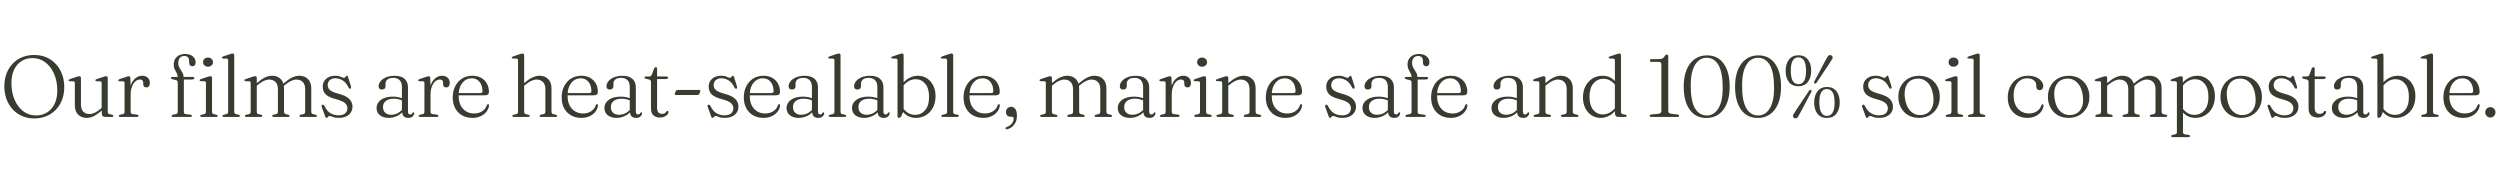 <svg width="2309" height="158" viewBox="0 0 2309 158" fill="none" xmlns="http://www.w3.org/2000/svg">
<path d="M31.56 50.76C37.053 50.76 41.88 52.04 46.04 54.6C50.227 57.16 53.493 60.68 55.84 65.16C58.187 69.613 59.36 74.693 59.36 80.4C59.36 86.08 58.187 91.107 55.84 95.48C53.493 99.853 50.227 103.267 46.04 105.72C41.88 108.173 37.053 109.4 31.56 109.4C27.533 109.4 23.84 108.667 20.48 107.2C17.12 105.733 14.2 103.667 11.72 101C9.267 98.333 7.36 95.2 6 91.6C4.667 87.973 4 84.013 4 79.72C4 74.04 5.16 69.027 7.48 64.68C9.827 60.307 13.067 56.893 17.2 54.44C21.36 51.987 26.147 50.76 31.56 50.76ZM52.92 83.6C52.92 77.787 51.92 72.627 49.92 68.12C47.947 63.613 45.227 60.08 41.76 57.52C38.32 54.933 34.4 53.64 30 53.64C26.16 53.64 22.773 54.573 19.84 56.44C16.933 58.28 14.653 60.92 13 64.36C11.373 67.773 10.56 71.84 10.56 76.56C10.56 82.4 11.533 87.587 13.48 92.12C15.453 96.653 18.147 100.213 21.56 102.8C25 105.36 28.92 106.64 33.32 106.64C37.16 106.64 40.56 105.707 43.52 103.84C46.48 101.973 48.787 99.32 50.44 95.88C52.093 92.44 52.92 88.347 52.92 83.6ZM69.118 97.36V76.68C69.118 75.693 68.691 75.173 67.838 75.12L64.517 75.04C63.718 74.987 63.318 74.707 63.318 74.2C63.318 73.72 63.758 73.333 64.638 73.04L70.438 71.08C71.691 70.627 72.611 70.4 73.198 70.4C74.237 70.4 74.757 70.947 74.757 72.04V96.4C74.757 99.387 75.491 101.627 76.957 103.12C78.424 104.613 80.358 105.36 82.757 105.36C84.224 105.36 85.811 104.96 87.517 104.16C89.251 103.333 91.157 102.04 93.237 100.28L93.877 99.76V76.68C93.877 75.693 93.438 75.173 92.558 75.12L89.278 75.04C88.478 74.987 88.078 74.707 88.078 74.2C88.078 73.72 88.504 73.333 89.358 73.04L95.198 71.08C96.451 70.627 97.371 70.4 97.957 70.4C98.998 70.4 99.517 70.947 99.517 72.04V103.36C99.517 104.533 100.104 105.24 101.278 105.48L103.397 105.88C104.277 106.093 104.717 106.467 104.717 107C104.717 107.667 104.224 108 103.238 108H97.198C95.064 108 93.998 106.813 93.998 104.44V102.12C91.118 104.573 88.584 106.32 86.397 107.36C84.237 108.373 82.118 108.88 80.037 108.88C76.757 108.88 74.118 107.853 72.118 105.8C70.118 103.747 69.118 100.933 69.118 97.36ZM120.429 72L120.589 79.08C121.629 76.147 123.109 73.893 125.029 72.32C126.949 70.747 128.989 69.96 131.149 69.96C133.442 69.96 135.229 70.573 136.509 71.8C137.789 73 138.429 74.6 138.429 76.6C138.429 77.907 138.135 78.92 137.549 79.64C136.962 80.36 136.215 80.72 135.309 80.72C133.282 80.72 132.269 79.667 132.269 77.56V76.32C132.269 74.4 131.255 73.44 129.229 73.44C127.842 73.44 126.495 73.973 125.189 75.04C123.882 76.107 122.802 77.693 121.949 79.8C121.095 81.88 120.669 84.48 120.669 87.6V103.36C120.669 104.533 121.335 105.213 122.669 105.4L126.469 105.84C127.429 105.973 127.909 106.36 127.909 107C127.909 107.667 127.415 108 126.429 108H111.149C110.215 108 109.749 107.667 109.749 107C109.749 106.493 110.175 106.133 111.029 105.92L113.229 105.48C114.429 105.24 115.029 104.533 115.029 103.36V76.68C115.029 75.693 114.602 75.173 113.749 75.12L110.429 75.04C109.629 74.987 109.229 74.707 109.229 74.2C109.229 73.72 109.669 73.333 110.549 73.04L116.269 71.08C117.069 70.813 117.669 70.64 118.069 70.56C118.495 70.453 118.842 70.4 119.109 70.4C119.935 70.4 120.375 70.933 120.429 72ZM169.801 103.32C169.801 104.627 170.455 105.333 171.761 105.44L175.761 105.88C176.721 105.987 177.201 106.36 177.201 107C177.201 107.667 176.721 108 175.761 108H159.881C158.975 108 158.521 107.68 158.521 107.04C158.521 106.48 158.975 106.093 159.881 105.88L162.161 105.48C163.495 105.187 164.161 104.493 164.161 103.4V76.12C164.161 75.56 164.028 75.107 163.761 74.76C163.495 74.387 163.001 74.107 162.281 73.92L159.841 73.32C159.041 73.107 158.508 72.893 158.241 72.68C158.001 72.467 157.881 72.227 157.881 71.96C157.881 71.373 158.308 71.08 159.161 71.08H164.161C164.161 69.773 163.841 68.573 163.201 67.48C162.588 66.387 161.975 65.227 161.361 64C160.748 62.773 160.441 61.28 160.441 59.52C160.441 56.667 161.388 54.347 163.281 52.56C165.175 50.747 167.721 49.84 170.921 49.84C174.015 49.84 176.415 50.6 178.121 52.12C179.828 53.64 180.681 55.44 180.681 57.52C180.681 58.72 180.401 59.64 179.841 60.28C179.308 60.893 178.588 61.2 177.681 61.2C176.775 61.2 176.041 60.893 175.481 60.28C174.948 59.64 174.681 58.787 174.681 57.72V56.28C174.681 53.24 173.188 51.72 170.201 51.72C168.415 51.747 167.041 52.32 166.081 53.44C165.121 54.56 164.641 56.147 164.641 58.2C164.641 59.56 164.881 60.773 165.361 61.84C165.868 62.88 166.441 63.867 167.081 64.8C167.721 65.707 168.281 66.64 168.761 67.6C169.268 68.533 169.521 69.587 169.521 70.76V71.08H178.121C179.028 71.08 179.481 71.4 179.481 72.04C179.481 72.973 178.615 73.44 176.881 73.44H169.801V103.32ZM192.121 61.6C190.788 61.6 189.695 61.2 188.841 60.4C187.988 59.6 187.561 58.587 187.561 57.36C187.561 56.16 187.988 55.16 188.841 54.36C189.695 53.56 190.788 53.16 192.121 53.16C193.455 53.16 194.548 53.573 195.401 54.4C196.281 55.2 196.721 56.187 196.721 57.36C196.721 58.587 196.281 59.6 195.401 60.4C194.548 61.2 193.455 61.6 192.121 61.6ZM195.841 72V103.36C195.841 104.533 196.428 105.24 197.601 105.48L199.721 105.88C200.601 106.093 201.041 106.467 201.041 107C201.041 107.667 200.548 108 199.561 108H186.321C185.388 108 184.921 107.667 184.921 107C184.921 106.493 185.348 106.133 186.201 105.92L188.401 105.48C189.601 105.213 190.201 104.507 190.201 103.36V76.64C190.201 75.653 189.775 75.133 188.921 75.08L185.601 75C184.801 74.947 184.401 74.667 184.401 74.16C184.401 73.68 184.841 73.293 185.721 73L191.521 71.04C192.775 70.613 193.695 70.4 194.281 70.4C195.321 70.4 195.841 70.933 195.841 72ZM216.359 51.08V103.36C216.359 104.533 216.946 105.24 218.119 105.48L220.239 105.88C221.119 106.093 221.559 106.467 221.559 107C221.559 107.667 221.066 108 220.079 108H206.839C205.906 108 205.439 107.667 205.439 107C205.439 106.493 205.866 106.133 206.719 105.92L208.919 105.48C210.119 105.213 210.719 104.507 210.719 103.36V55.72C210.719 54.733 210.293 54.213 209.439 54.16L206.119 54.08C205.319 54.027 204.919 53.747 204.919 53.24C204.919 52.76 205.359 52.373 206.239 52.08L212.039 50.12C213.293 49.667 214.213 49.44 214.799 49.44C215.839 49.44 216.359 49.987 216.359 51.08ZM237.163 72V76.76C240.069 74.28 242.616 72.533 244.803 71.52C247.016 70.48 249.176 69.96 251.283 69.96C253.896 69.96 256.109 70.6 257.923 71.88C259.763 73.16 261.029 74.96 261.723 77.28L261.883 77.16C264.923 74.52 267.563 72.667 269.803 71.6C272.069 70.507 274.283 69.96 276.443 69.96C279.776 69.96 282.443 70.987 284.443 73.04C286.469 75.093 287.483 77.907 287.483 81.48V103.16C287.483 104.467 288.149 105.253 289.483 105.52L291.403 105.92C292.256 106.133 292.683 106.493 292.683 107C292.683 107.667 292.216 108 291.283 108H278.043C277.056 108 276.563 107.653 276.563 106.96C276.563 106.453 276.976 106.093 277.803 105.88L280.003 105.48C281.229 105.24 281.843 104.467 281.843 103.16V82.4C281.843 79.44 281.096 77.213 279.603 75.72C278.136 74.227 276.176 73.48 273.723 73.48C272.229 73.48 270.616 73.88 268.883 74.68C267.149 75.48 265.229 76.76 263.123 78.52L262.163 79.32C262.269 80.013 262.323 80.733 262.323 81.48V103.16C262.323 104.44 262.976 105.227 264.283 105.52L266.203 105.92C267.003 106.133 267.403 106.48 267.403 106.96C267.403 107.653 266.936 108 266.003 108H252.883C251.896 108 251.403 107.653 251.403 106.96C251.403 106.453 251.816 106.093 252.643 105.88L254.843 105.48C256.069 105.24 256.683 104.467 256.683 103.16V82.4C256.683 79.44 255.936 77.213 254.443 75.72C252.976 74.227 251.016 73.48 248.563 73.48C247.069 73.48 245.443 73.88 243.683 74.68C241.949 75.48 240.043 76.76 237.963 78.52L237.163 79.2V103.36C237.163 104.533 237.749 105.24 238.923 105.48L241.003 105.88C241.856 106.093 242.283 106.453 242.283 106.96C242.283 107.653 241.789 108 240.803 108H227.643C226.709 108 226.243 107.667 226.243 107C226.243 106.493 226.669 106.133 227.523 105.92L229.723 105.48C230.923 105.213 231.523 104.507 231.523 103.36V76.64C231.523 75.653 231.096 75.133 230.243 75.08L226.923 75C226.123 74.947 225.723 74.667 225.723 74.16C225.723 73.68 226.163 73.293 227.043 73L232.843 71.04C234.096 70.613 235.016 70.4 235.603 70.4C236.643 70.4 237.163 70.933 237.163 72ZM309.72 72.28C307.587 72.28 305.867 72.867 304.56 74.04C303.28 75.213 302.64 76.733 302.64 78.6C302.64 80.387 303.307 81.893 304.64 83.12C306 84.347 308.587 85.48 312.4 86.52C317.333 87.773 320.76 89.427 322.68 91.48C324.6 93.507 325.56 95.827 325.56 98.44C325.56 101.507 324.44 104.013 322.2 105.96C319.96 107.907 316.8 108.88 312.72 108.88C310.427 108.88 308.667 108.587 307.44 108C306.213 107.44 305.187 107.16 304.36 107.16C303.853 107.16 303.467 107.307 303.2 107.6C302.96 107.893 302.733 108.173 302.52 108.44C302.307 108.733 301.987 108.88 301.56 108.88C301.08 108.88 300.693 108.493 300.4 107.72L297.2 98.92C296.8 97.773 296.973 97.053 297.72 96.76C298.413 96.493 299 96.773 299.48 97.6C301.213 101.093 303.2 103.453 305.44 104.68C307.68 105.907 310.04 106.52 312.52 106.52C315.293 106.52 317.373 105.933 318.76 104.76C320.147 103.56 320.84 101.96 320.84 99.96C320.84 98.227 320.133 96.68 318.72 95.32C317.307 93.96 314.547 92.733 310.44 91.64C305.827 90.467 302.6 88.96 300.76 87.12C298.947 85.253 298.04 82.867 298.04 79.96C298.04 77.08 299.08 74.693 301.16 72.8C303.24 70.907 306.093 69.96 309.72 69.96C311.24 69.96 312.493 70.12 313.48 70.44C314.493 70.76 315.32 71.08 315.96 71.4C316.6 71.72 317.16 71.88 317.64 71.88C318.2 71.88 318.6 71.72 318.84 71.4C319.107 71.08 319.347 70.76 319.56 70.44C319.773 70.12 320.067 69.96 320.44 69.96C320.92 69.96 321.24 70.307 321.4 71L324.04 79.32C324.227 79.96 324.307 80.52 324.28 81C324.28 81.453 324.053 81.76 323.6 81.92C322.933 82.133 322.32 81.68 321.76 80.56C320.347 77.627 318.573 75.52 316.44 74.24C314.307 72.933 312.067 72.28 309.72 72.28ZM347.769 99.72C347.769 96.733 349.103 94.24 351.769 92.24C354.463 90.24 358.169 89.24 362.889 89.24C364.463 89.24 365.943 89.373 367.329 89.64C368.743 89.907 370.036 90.253 371.209 90.68V80.32C371.209 77.573 370.516 75.493 369.129 74.08C367.769 72.64 365.836 71.92 363.329 71.92C360.849 71.92 359.023 72.427 357.849 73.44C356.676 74.453 356.089 75.64 356.089 77V79.72C356.089 80.68 355.769 81.427 355.129 81.96C354.516 82.467 353.689 82.72 352.649 82.72C351.716 82.72 350.983 82.453 350.449 81.92C349.943 81.36 349.689 80.613 349.689 79.68C349.689 78.08 350.276 76.547 351.449 75.08C352.649 73.587 354.343 72.373 356.529 71.44C358.743 70.48 361.369 70 364.409 70C368.596 70 371.703 70.96 373.729 72.88C375.783 74.773 376.809 77.32 376.809 80.52V103C376.809 104.813 377.463 105.72 378.769 105.72C379.516 105.72 380.023 105.56 380.289 105.24C380.583 104.92 380.836 104.6 381.049 104.28C381.343 103.88 381.636 103.68 381.929 103.68C382.356 103.68 382.569 103.987 382.569 104.6C382.569 105.56 382.103 106.52 381.169 107.48C380.263 108.413 378.929 108.88 377.169 108.88C373.569 108.88 371.676 107.173 371.489 103.76C369.836 105.413 367.916 106.68 365.729 107.56C363.543 108.44 361.276 108.88 358.929 108.88C355.649 108.88 352.969 108.067 350.889 106.44C348.809 104.813 347.769 102.573 347.769 99.72ZM353.729 98.88C353.729 101.173 354.423 102.933 355.809 104.16C357.196 105.387 358.943 106 361.049 106C364.943 106 368.329 104.547 371.209 101.64V92.64C370.063 92.213 368.863 91.867 367.609 91.6C366.383 91.307 365.049 91.16 363.609 91.16C360.516 91.16 358.089 91.853 356.329 93.24C354.596 94.627 353.729 96.507 353.729 98.88ZM397.401 72L397.561 79.08C398.601 76.147 400.081 73.893 402.001 72.32C403.921 70.747 405.961 69.96 408.121 69.96C410.414 69.96 412.201 70.573 413.481 71.8C414.761 73 415.401 74.6 415.401 76.6C415.401 77.907 415.107 78.92 414.521 79.64C413.934 80.36 413.187 80.72 412.281 80.72C410.254 80.72 409.241 79.667 409.241 77.56V76.32C409.241 74.4 408.227 73.44 406.201 73.44C404.814 73.44 403.467 73.973 402.161 75.04C400.854 76.107 399.774 77.693 398.921 79.8C398.067 81.88 397.641 84.48 397.641 87.6V103.36C397.641 104.533 398.307 105.213 399.641 105.4L403.441 105.84C404.401 105.973 404.881 106.36 404.881 107C404.881 107.667 404.387 108 403.401 108H388.121C387.187 108 386.721 107.667 386.721 107C386.721 106.493 387.147 106.133 388.001 105.92L390.201 105.48C391.401 105.24 392.001 104.533 392.001 103.36V76.68C392.001 75.693 391.574 75.173 390.721 75.12L387.401 75.04C386.601 74.987 386.201 74.707 386.201 74.2C386.201 73.72 386.641 73.333 387.521 73.04L393.241 71.08C394.041 70.813 394.641 70.64 395.041 70.56C395.467 70.453 395.814 70.4 396.081 70.4C396.907 70.4 397.347 70.933 397.401 72ZM451.581 84.88C451.581 86.987 450.315 88.04 447.781 88.04H423.581C423.608 93.453 424.955 97.6 427.621 100.48C430.288 103.36 433.728 104.8 437.941 104.8C440.875 104.8 443.395 104.08 445.501 102.64C447.635 101.2 449.008 99.387 449.621 97.2C449.968 96.533 450.355 96.2 450.781 96.2C451.395 96.2 451.688 96.613 451.661 97.44C451.448 99.547 450.648 101.467 449.261 103.2C447.901 104.933 446.101 106.32 443.861 107.36C441.648 108.373 439.155 108.88 436.381 108.88C432.701 108.88 429.488 108.093 426.741 106.52C424.021 104.947 421.901 102.747 420.381 99.92C418.888 97.093 418.141 93.76 418.141 89.92C418.141 86.16 418.888 82.773 420.381 79.76C421.875 76.747 423.981 74.36 426.701 72.6C429.448 70.84 432.675 69.96 436.381 69.96C439.395 69.96 442.035 70.587 444.301 71.84C446.595 73.093 448.381 74.84 449.661 77.08C450.941 79.32 451.581 81.92 451.581 84.88ZM435.701 72.32C432.368 72.32 429.608 73.573 427.421 76.08C425.235 78.56 423.981 81.853 423.661 85.96H443.661C444.968 85.96 445.621 85.4 445.621 84.28C445.621 80.68 444.715 77.787 442.901 75.6C441.115 73.413 438.715 72.32 435.701 72.32ZM484.112 51.08V76.76C487.019 74.28 489.579 72.533 491.792 71.52C494.006 70.48 496.166 69.96 498.272 69.96C501.606 69.96 504.286 70.987 506.312 73.04C508.339 75.093 509.352 77.907 509.352 81.48V103.16C509.352 104.467 510.006 105.253 511.312 105.52L513.272 105.92C514.126 106.133 514.552 106.493 514.552 107C514.552 107.667 514.072 108 513.112 108H499.912C498.926 108 498.432 107.653 498.432 106.96C498.432 106.453 498.846 106.093 499.672 105.88L501.872 105.48C503.099 105.24 503.712 104.467 503.712 103.16V82.4C503.712 79.44 502.966 77.213 501.472 75.72C499.979 74.227 498.006 73.48 495.552 73.48C494.059 73.48 492.432 73.88 490.672 74.68C488.912 75.48 486.992 76.76 484.912 78.52L484.112 79.2V103.36C484.112 104.533 484.699 105.24 485.872 105.48L487.952 105.88C488.806 106.093 489.232 106.453 489.232 106.96C489.232 107.653 488.739 108 487.752 108H474.592C473.659 108 473.192 107.667 473.192 107C473.192 106.493 473.619 106.133 474.472 105.92L476.672 105.48C477.872 105.213 478.472 104.507 478.472 103.36V55.72C478.472 54.733 478.046 54.213 477.192 54.16L473.872 54.08C473.072 54.027 472.672 53.747 472.672 53.24C472.672 52.76 473.112 52.373 473.992 52.08L479.792 50.12C481.046 49.667 481.966 49.44 482.552 49.44C483.592 49.44 484.112 49.987 484.112 51.08ZM552.194 84.88C552.194 86.987 550.927 88.04 548.394 88.04H524.194C524.22 93.453 525.567 97.6 528.234 100.48C530.9 103.36 534.34 104.8 538.554 104.8C541.487 104.8 544.007 104.08 546.114 102.64C548.247 101.2 549.62 99.387 550.234 97.2C550.58 96.533 550.967 96.2 551.394 96.2C552.007 96.2 552.3 96.613 552.274 97.44C552.06 99.547 551.26 101.467 549.874 103.2C548.514 104.933 546.714 106.32 544.474 107.36C542.26 108.373 539.767 108.88 536.994 108.88C533.314 108.88 530.1 108.093 527.354 106.52C524.634 104.947 522.514 102.747 520.994 99.92C519.5 97.093 518.754 93.76 518.754 89.92C518.754 86.16 519.5 82.773 520.994 79.76C522.487 76.747 524.594 74.36 527.314 72.6C530.06 70.84 533.287 69.96 536.994 69.96C540.007 69.96 542.647 70.587 544.914 71.84C547.207 73.093 548.994 74.84 550.274 77.08C551.554 79.32 552.194 81.92 552.194 84.88ZM536.314 72.32C532.98 72.32 530.22 73.573 528.034 76.08C525.847 78.56 524.594 81.853 524.274 85.96H544.274C545.58 85.96 546.234 85.4 546.234 84.28C546.234 80.68 545.327 77.787 543.514 75.6C541.727 73.413 539.327 72.32 536.314 72.32ZM558.213 99.72C558.213 96.733 559.546 94.24 562.213 92.24C564.906 90.24 568.613 89.24 573.333 89.24C574.906 89.24 576.386 89.373 577.773 89.64C579.186 89.907 580.48 90.253 581.653 90.68V80.32C581.653 77.573 580.96 75.493 579.573 74.08C578.213 72.64 576.28 71.92 573.773 71.92C571.293 71.92 569.466 72.427 568.293 73.44C567.12 74.453 566.533 75.64 566.533 77V79.72C566.533 80.68 566.213 81.427 565.573 81.96C564.96 82.467 564.133 82.72 563.093 82.72C562.16 82.72 561.426 82.453 560.893 81.92C560.386 81.36 560.133 80.613 560.133 79.68C560.133 78.08 560.72 76.547 561.893 75.08C563.093 73.587 564.786 72.373 566.973 71.44C569.186 70.48 571.813 70 574.853 70C579.04 70 582.146 70.96 584.173 72.88C586.226 74.773 587.253 77.32 587.253 80.52V103C587.253 104.813 587.906 105.72 589.213 105.72C589.96 105.72 590.466 105.56 590.733 105.24C591.026 104.92 591.28 104.6 591.493 104.28C591.786 103.88 592.08 103.68 592.373 103.68C592.8 103.68 593.013 103.987 593.013 104.6C593.013 105.56 592.546 106.52 591.613 107.48C590.706 108.413 589.373 108.88 587.613 108.88C584.013 108.88 582.12 107.173 581.933 103.76C580.28 105.413 578.36 106.68 576.173 107.56C573.986 108.44 571.72 108.88 569.373 108.88C566.093 108.88 563.413 108.067 561.333 106.44C559.253 104.813 558.213 102.573 558.213 99.72ZM564.173 98.88C564.173 101.173 564.866 102.933 566.253 104.16C567.64 105.387 569.386 106 571.493 106C575.386 106 578.773 104.547 581.653 101.64V92.64C580.506 92.213 579.306 91.867 578.053 91.6C576.826 91.307 575.493 91.16 574.053 91.16C570.96 91.16 568.533 91.853 566.773 93.24C565.04 94.627 564.173 96.507 564.173 98.88ZM599.404 73.4L597.004 72.84C596.284 72.653 595.804 72.467 595.564 72.28C595.351 72.093 595.244 71.867 595.244 71.6C595.244 70.96 595.658 70.64 596.484 70.64H599.124C600.644 70.64 601.591 70.133 601.964 69.12L604.004 63.6C604.458 62.587 605.031 62.08 605.724 62.08C606.498 62.08 606.884 62.493 606.884 63.32V70.64H615.684C616.618 70.64 617.084 70.96 617.084 71.6C617.084 72.56 616.204 73.04 614.444 73.04H606.884V99.6C606.884 101.413 607.271 102.8 608.044 103.76C608.844 104.693 609.938 105.16 611.324 105.16C612.631 105.16 613.564 104.933 614.124 104.48C614.711 104.027 615.151 103.573 615.444 103.12C615.738 102.667 616.111 102.44 616.564 102.44C617.124 102.44 617.404 102.787 617.404 103.48C617.404 104.627 616.671 105.76 615.204 106.88C613.738 108 611.858 108.56 609.564 108.56C607.084 108.56 605.071 107.88 603.524 106.52C602.004 105.16 601.244 103.12 601.244 100.4V75.64C601.244 74.467 600.631 73.72 599.404 73.4ZM645.55 83.08C646.723 83.08 647.11 83.587 646.71 84.6L645.91 86.56C645.617 87.36 645.003 87.76 644.07 87.76H624.51C623.31 87.76 622.91 87.253 623.31 86.24L624.11 84.28C624.43 83.48 625.057 83.08 625.99 83.08H645.55ZM666.211 72.28C664.077 72.28 662.357 72.867 661.051 74.04C659.771 75.213 659.131 76.733 659.131 78.6C659.131 80.387 659.797 81.893 661.131 83.12C662.491 84.347 665.077 85.48 668.891 86.52C673.824 87.773 677.251 89.427 679.171 91.48C681.091 93.507 682.051 95.827 682.051 98.44C682.051 101.507 680.931 104.013 678.691 105.96C676.451 107.907 673.291 108.88 669.211 108.88C666.917 108.88 665.157 108.587 663.931 108C662.704 107.44 661.677 107.16 660.851 107.16C660.344 107.16 659.957 107.307 659.691 107.6C659.451 107.893 659.224 108.173 659.011 108.44C658.797 108.733 658.477 108.88 658.051 108.88C657.571 108.88 657.184 108.493 656.891 107.72L653.691 98.92C653.291 97.773 653.464 97.053 654.211 96.76C654.904 96.493 655.491 96.773 655.971 97.6C657.704 101.093 659.691 103.453 661.931 104.68C664.171 105.907 666.531 106.52 669.011 106.52C671.784 106.52 673.864 105.933 675.251 104.76C676.637 103.56 677.331 101.96 677.331 99.96C677.331 98.227 676.624 96.68 675.211 95.32C673.797 93.96 671.037 92.733 666.931 91.64C662.317 90.467 659.091 88.96 657.251 87.12C655.437 85.253 654.531 82.867 654.531 79.96C654.531 77.08 655.571 74.693 657.651 72.8C659.731 70.907 662.584 69.96 666.211 69.96C667.731 69.96 668.984 70.12 669.971 70.44C670.984 70.76 671.811 71.08 672.451 71.4C673.091 71.72 673.651 71.88 674.131 71.88C674.691 71.88 675.091 71.72 675.331 71.4C675.597 71.08 675.837 70.76 676.051 70.44C676.264 70.12 676.557 69.96 676.931 69.96C677.411 69.96 677.731 70.307 677.891 71L680.531 79.32C680.717 79.96 680.797 80.52 680.771 81C680.771 81.453 680.544 81.76 680.091 81.92C679.424 82.133 678.811 81.68 678.251 80.56C676.837 77.627 675.064 75.52 672.931 74.24C670.797 72.933 668.557 72.28 666.211 72.28ZM720.428 84.88C720.428 86.987 719.161 88.04 716.628 88.04H692.428C692.455 93.453 693.801 97.6 696.468 100.48C699.135 103.36 702.575 104.8 706.788 104.8C709.721 104.8 712.241 104.08 714.348 102.64C716.481 101.2 717.855 99.387 718.468 97.2C718.815 96.533 719.201 96.2 719.628 96.2C720.241 96.2 720.535 96.613 720.508 97.44C720.295 99.547 719.495 101.467 718.108 103.2C716.748 104.933 714.948 106.32 712.708 107.36C710.495 108.373 708.001 108.88 705.228 108.88C701.548 108.88 698.335 108.093 695.588 106.52C692.868 104.947 690.748 102.747 689.228 99.92C687.735 97.093 686.988 93.76 686.988 89.92C686.988 86.16 687.735 82.773 689.228 79.76C690.721 76.747 692.828 74.36 695.548 72.6C698.295 70.84 701.521 69.96 705.228 69.96C708.241 69.96 710.881 70.587 713.148 71.84C715.441 73.093 717.228 74.84 718.508 77.08C719.788 79.32 720.428 81.92 720.428 84.88ZM704.548 72.32C701.215 72.32 698.455 73.573 696.268 76.08C694.081 78.56 692.828 81.853 692.508 85.96H712.508C713.815 85.96 714.468 85.4 714.468 84.28C714.468 80.68 713.561 77.787 711.748 75.6C709.961 73.413 707.561 72.32 704.548 72.32ZM726.448 99.72C726.448 96.733 727.781 94.24 730.448 92.24C733.141 90.24 736.848 89.24 741.568 89.24C743.141 89.24 744.621 89.373 746.008 89.64C747.421 89.907 748.714 90.253 749.888 90.68V80.32C749.888 77.573 749.194 75.493 747.808 74.08C746.448 72.64 744.514 71.92 742.008 71.92C739.528 71.92 737.701 72.427 736.528 73.44C735.354 74.453 734.768 75.64 734.768 77V79.72C734.768 80.68 734.448 81.427 733.808 81.96C733.194 82.467 732.368 82.72 731.328 82.72C730.394 82.72 729.661 82.453 729.128 81.92C728.621 81.36 728.368 80.613 728.368 79.68C728.368 78.08 728.954 76.547 730.128 75.08C731.328 73.587 733.021 72.373 735.208 71.44C737.421 70.48 740.048 70 743.088 70C747.274 70 750.381 70.96 752.408 72.88C754.461 74.773 755.488 77.32 755.488 80.52V103C755.488 104.813 756.141 105.72 757.448 105.72C758.194 105.72 758.701 105.56 758.968 105.24C759.261 104.92 759.514 104.6 759.728 104.28C760.021 103.88 760.314 103.68 760.608 103.68C761.034 103.68 761.248 103.987 761.248 104.6C761.248 105.56 760.781 106.52 759.848 107.48C758.941 108.413 757.608 108.88 755.848 108.88C752.248 108.88 750.354 107.173 750.168 103.76C748.514 105.413 746.594 106.68 744.408 107.56C742.221 108.44 739.954 108.88 737.608 108.88C734.328 108.88 731.648 108.067 729.568 106.44C727.488 104.813 726.448 102.573 726.448 99.72ZM732.408 98.88C732.408 101.173 733.101 102.933 734.488 104.16C735.874 105.387 737.621 106 739.728 106C743.621 106 747.008 104.547 749.888 101.64V92.64C748.741 92.213 747.541 91.867 746.288 91.6C745.061 91.307 743.728 91.16 742.288 91.16C739.194 91.16 736.768 91.853 735.008 93.24C733.274 94.627 732.408 96.507 732.408 98.88ZM776.319 51.08V103.36C776.319 104.533 776.905 105.24 778.079 105.48L780.199 105.88C781.079 106.093 781.519 106.467 781.519 107C781.519 107.667 781.025 108 780.039 108H766.799C765.865 108 765.399 107.667 765.399 107C765.399 106.493 765.825 106.133 766.679 105.92L768.879 105.48C770.079 105.213 770.679 104.507 770.679 103.36V55.72C770.679 54.733 770.252 54.213 769.399 54.16L766.079 54.08C765.279 54.027 764.879 53.747 764.879 53.24C764.879 52.76 765.319 52.373 766.199 52.08L771.999 50.12C773.252 49.667 774.172 49.44 774.759 49.44C775.799 49.44 776.319 49.987 776.319 51.08ZM786.882 99.72C786.882 96.733 788.215 94.24 790.882 92.24C793.575 90.24 797.282 89.24 802.002 89.24C803.575 89.24 805.055 89.373 806.442 89.64C807.855 89.907 809.149 90.253 810.322 90.68V80.32C810.322 77.573 809.629 75.493 808.242 74.08C806.882 72.64 804.949 71.92 802.442 71.92C799.962 71.92 798.135 72.427 796.962 73.44C795.789 74.453 795.202 75.64 795.202 77V79.72C795.202 80.68 794.882 81.427 794.242 81.96C793.629 82.467 792.802 82.72 791.762 82.72C790.829 82.72 790.095 82.453 789.562 81.92C789.055 81.36 788.802 80.613 788.802 79.68C788.802 78.08 789.389 76.547 790.562 75.08C791.762 73.587 793.455 72.373 795.642 71.44C797.855 70.48 800.482 70 803.522 70C807.709 70 810.815 70.96 812.842 72.88C814.895 74.773 815.922 77.32 815.922 80.52V103C815.922 104.813 816.575 105.72 817.882 105.72C818.629 105.72 819.135 105.56 819.402 105.24C819.695 104.92 819.949 104.6 820.162 104.28C820.455 103.88 820.749 103.68 821.042 103.68C821.469 103.68 821.682 103.987 821.682 104.6C821.682 105.56 821.215 106.52 820.282 107.48C819.375 108.413 818.042 108.88 816.282 108.88C812.682 108.88 810.789 107.173 810.602 103.76C808.949 105.413 807.029 106.68 804.842 107.56C802.655 108.44 800.389 108.88 798.042 108.88C794.762 108.88 792.082 108.067 790.002 106.44C787.922 104.813 786.882 102.573 786.882 99.72ZM792.842 98.88C792.842 101.173 793.535 102.933 794.922 104.16C796.309 105.387 798.055 106 800.162 106C804.055 106 807.442 104.547 810.322 101.64V92.64C809.175 92.213 807.975 91.867 806.722 91.6C805.495 91.307 804.162 91.16 802.722 91.16C799.629 91.16 797.202 91.853 795.442 93.24C793.709 94.627 792.842 96.507 792.842 98.88ZM834.593 51.08V76C836.406 74.08 838.433 72.6 840.673 71.56C842.913 70.493 845.273 69.96 847.753 69.96C850.9 69.96 853.7 70.773 856.153 72.4C858.633 74 860.566 76.213 861.953 79.04C863.366 81.84 864.073 85.067 864.073 88.72C864.073 92.88 863.26 96.467 861.633 99.48C860.006 102.493 857.833 104.813 855.113 106.44C852.393 108.067 849.366 108.88 846.033 108.88C841.206 108.88 837.22 107.067 834.073 103.44L832.153 107.92C831.246 108.533 830.58 108.84 830.153 108.84C829.353 108.84 828.953 108.387 828.953 107.48V55.72C828.953 54.733 828.526 54.213 827.673 54.16L824.353 54.08C823.553 54.027 823.153 53.747 823.153 53.24C823.153 52.76 823.593 52.373 824.473 52.08L830.273 50.12C831.526 49.667 832.446 49.44 833.033 49.44C834.073 49.44 834.593 49.987 834.593 51.08ZM845.713 73.16C841.553 73.16 837.846 75.067 834.593 78.88V100.64C837.5 104.267 841.06 106.08 845.273 106.08C848.873 106.08 851.9 104.68 854.353 101.88C856.833 99.053 858.073 94.907 858.073 89.44C858.073 84.16 856.9 80.133 854.553 77.36C852.206 74.56 849.26 73.16 845.713 73.16ZM880.369 51.08V103.36C880.369 104.533 880.955 105.24 882.129 105.48L884.249 105.88C885.129 106.093 885.569 106.467 885.569 107C885.569 107.667 885.075 108 884.089 108H870.849C869.915 108 869.449 107.667 869.449 107C869.449 106.493 869.875 106.133 870.729 105.92L872.929 105.48C874.129 105.213 874.729 104.507 874.729 103.36V55.72C874.729 54.733 874.302 54.213 873.449 54.16L870.129 54.08C869.329 54.027 868.929 53.747 868.929 53.24C868.929 52.76 869.369 52.373 870.249 52.08L876.049 50.12C877.302 49.667 878.222 49.44 878.809 49.44C879.849 49.44 880.369 49.987 880.369 51.08ZM923.372 84.88C923.372 86.987 922.105 88.04 919.572 88.04H895.372C895.399 93.453 896.745 97.6 899.412 100.48C902.079 103.36 905.519 104.8 909.732 104.8C912.665 104.8 915.185 104.08 917.292 102.64C919.425 101.2 920.799 99.387 921.412 97.2C921.759 96.533 922.145 96.2 922.572 96.2C923.185 96.2 923.479 96.613 923.452 97.44C923.239 99.547 922.439 101.467 921.052 103.2C919.692 104.933 917.892 106.32 915.652 107.36C913.439 108.373 910.945 108.88 908.172 108.88C904.492 108.88 901.279 108.093 898.532 106.52C895.812 104.947 893.692 102.747 892.172 99.92C890.679 97.093 889.932 93.76 889.932 89.92C889.932 86.16 890.679 82.773 892.172 79.76C893.665 76.747 895.772 74.36 898.492 72.6C901.239 70.84 904.465 69.96 908.172 69.96C911.185 69.96 913.825 70.587 916.092 71.84C918.385 73.093 920.172 74.84 921.452 77.08C922.732 79.32 923.372 81.92 923.372 84.88ZM907.492 72.32C904.159 72.32 901.399 73.573 899.212 76.08C897.025 78.56 895.772 81.853 895.452 85.96H915.452C916.759 85.96 917.412 85.4 917.412 84.28C917.412 80.68 916.505 77.787 914.692 75.6C912.905 73.413 910.505 72.32 907.492 72.32ZM933.511 107.84C932.045 107.84 930.938 107.413 930.191 106.56C929.471 105.707 929.111 104.667 929.111 103.44C929.111 102.08 929.565 100.947 930.471 100.04C931.405 99.107 932.538 98.64 933.871 98.64C935.391 98.64 936.658 99.28 937.671 100.56C938.711 101.813 939.231 103.92 939.231 106.88C939.231 109.627 938.711 111.88 937.671 113.64C936.631 115.427 935.405 116.787 933.991 117.72C932.578 118.653 931.325 119.2 930.231 119.36C929.271 119.493 928.751 119.253 928.671 118.64C928.645 118.347 928.738 118.08 928.951 117.84C929.191 117.6 929.658 117.347 930.351 117.08C932.218 116.36 933.658 115.307 934.671 113.92C935.711 112.533 936.231 111.093 936.231 109.6C936.231 109.013 936.085 108.573 935.791 108.28C935.525 107.987 935.018 107.84 934.271 107.84H933.511ZM971.55 72V76.76C974.457 74.28 977.003 72.533 979.19 71.52C981.403 70.48 983.563 69.96 985.67 69.96C988.283 69.96 990.497 70.6 992.31 71.88C994.15 73.16 995.417 74.96 996.11 77.28L996.27 77.16C999.31 74.52 1001.95 72.667 1004.19 71.6C1006.46 70.507 1008.67 69.96 1010.83 69.96C1014.16 69.96 1016.83 70.987 1018.83 73.04C1020.86 75.093 1021.87 77.907 1021.87 81.48V103.16C1021.87 104.467 1022.54 105.253 1023.87 105.52L1025.79 105.92C1026.64 106.133 1027.07 106.493 1027.07 107C1027.07 107.667 1026.6 108 1025.67 108H1012.43C1011.44 108 1010.95 107.653 1010.95 106.96C1010.95 106.453 1011.36 106.093 1012.19 105.88L1014.39 105.48C1015.62 105.24 1016.23 104.467 1016.23 103.16V82.4C1016.23 79.44 1015.48 77.213 1013.99 75.72C1012.52 74.227 1010.56 73.48 1008.11 73.48C1006.62 73.48 1005 73.88 1003.27 74.68C1001.54 75.48 999.617 76.76 997.51 78.52L996.55 79.32C996.657 80.013 996.71 80.733 996.71 81.48V103.16C996.71 104.44 997.363 105.227 998.67 105.52L1000.59 105.92C1001.39 106.133 1001.79 106.48 1001.79 106.96C1001.79 107.653 1001.32 108 1000.39 108H987.27C986.283 108 985.79 107.653 985.79 106.96C985.79 106.453 986.203 106.093 987.03 105.88L989.23 105.48C990.457 105.24 991.07 104.467 991.07 103.16V82.4C991.07 79.44 990.323 77.213 988.83 75.72C987.363 74.227 985.403 73.48 982.95 73.48C981.457 73.48 979.83 73.88 978.07 74.68C976.337 75.48 974.43 76.76 972.35 78.52L971.55 79.2V103.36C971.55 104.533 972.137 105.24 973.31 105.48L975.39 105.88C976.243 106.093 976.67 106.453 976.67 106.96C976.67 107.653 976.177 108 975.19 108H962.03C961.097 108 960.63 107.667 960.63 107C960.63 106.493 961.057 106.133 961.91 105.92L964.11 105.48C965.31 105.213 965.91 104.507 965.91 103.36V76.64C965.91 75.653 965.483 75.133 964.63 75.08L961.31 75C960.51 74.947 960.11 74.667 960.11 74.16C960.11 73.68 960.55 73.293 961.43 73L967.23 71.04C968.483 70.613 969.403 70.4 969.99 70.4C971.03 70.4 971.55 70.933 971.55 72ZM1032.35 99.72C1032.35 96.733 1033.68 94.24 1036.35 92.24C1039.04 90.24 1042.75 89.24 1047.47 89.24C1049.04 89.24 1050.52 89.373 1051.91 89.64C1053.32 89.907 1054.61 90.253 1055.79 90.68V80.32C1055.79 77.573 1055.09 75.493 1053.71 74.08C1052.35 72.64 1050.41 71.92 1047.91 71.92C1045.43 71.92 1043.6 72.427 1042.43 73.44C1041.25 74.453 1040.67 75.64 1040.67 77V79.72C1040.67 80.68 1040.35 81.427 1039.71 81.96C1039.09 82.467 1038.27 82.72 1037.23 82.72C1036.29 82.72 1035.56 82.453 1035.03 81.92C1034.52 81.36 1034.27 80.613 1034.27 79.68C1034.27 78.08 1034.85 76.547 1036.03 75.08C1037.23 73.587 1038.92 72.373 1041.11 71.44C1043.32 70.48 1045.95 70 1048.99 70C1053.17 70 1056.28 70.96 1058.31 72.88C1060.36 74.773 1061.39 77.32 1061.39 80.52V103C1061.39 104.813 1062.04 105.72 1063.35 105.72C1064.09 105.72 1064.6 105.56 1064.87 105.24C1065.16 104.92 1065.41 104.6 1065.63 104.28C1065.92 103.88 1066.21 103.68 1066.51 103.68C1066.93 103.68 1067.15 103.987 1067.15 104.6C1067.15 105.56 1066.68 106.52 1065.75 107.48C1064.84 108.413 1063.51 108.88 1061.75 108.88C1058.15 108.88 1056.25 107.173 1056.07 103.76C1054.41 105.413 1052.49 106.68 1050.31 107.56C1048.12 108.44 1045.85 108.88 1043.51 108.88C1040.23 108.88 1037.55 108.067 1035.47 106.44C1033.39 104.813 1032.35 102.573 1032.35 99.72ZM1038.31 98.88C1038.31 101.173 1039 102.933 1040.39 104.16C1041.77 105.387 1043.52 106 1045.63 106C1049.52 106 1052.91 104.547 1055.79 101.64V92.64C1054.64 92.213 1053.44 91.867 1052.19 91.6C1050.96 91.307 1049.63 91.16 1048.19 91.16C1045.09 91.16 1042.67 91.853 1040.91 93.24C1039.17 94.627 1038.31 96.507 1038.31 98.88ZM1081.98 72L1082.14 79.08C1083.18 76.147 1084.66 73.893 1086.58 72.32C1088.5 70.747 1090.54 69.96 1092.7 69.96C1094.99 69.96 1096.78 70.573 1098.06 71.8C1099.34 73 1099.98 74.6 1099.98 76.6C1099.98 77.907 1099.69 78.92 1099.1 79.64C1098.51 80.36 1097.77 80.72 1096.86 80.72C1094.83 80.72 1093.82 79.667 1093.82 77.56V76.32C1093.82 74.4 1092.81 73.44 1090.78 73.44C1089.39 73.44 1088.05 73.973 1086.74 75.04C1085.43 76.107 1084.35 77.693 1083.5 79.8C1082.65 81.88 1082.22 84.48 1082.22 87.6V103.36C1082.22 104.533 1082.89 105.213 1084.22 105.4L1088.02 105.84C1088.98 105.973 1089.46 106.36 1089.46 107C1089.46 107.667 1088.97 108 1087.98 108H1072.7C1071.77 108 1071.3 107.667 1071.3 107C1071.3 106.493 1071.73 106.133 1072.58 105.92L1074.78 105.48C1075.98 105.24 1076.58 104.533 1076.58 103.36V76.68C1076.58 75.693 1076.15 75.173 1075.3 75.12L1071.98 75.04C1071.18 74.987 1070.78 74.707 1070.78 74.2C1070.78 73.72 1071.22 73.333 1072.1 73.04L1077.82 71.08C1078.62 70.813 1079.22 70.64 1079.62 70.56C1080.05 70.453 1080.39 70.4 1080.66 70.4C1081.49 70.4 1081.93 70.933 1081.98 72ZM1110.24 61.6C1108.91 61.6 1107.81 61.2 1106.96 60.4C1106.11 59.6 1105.68 58.587 1105.68 57.36C1105.68 56.16 1106.11 55.16 1106.96 54.36C1107.81 53.56 1108.91 53.16 1110.24 53.16C1111.57 53.16 1112.67 53.573 1113.52 54.4C1114.4 55.2 1114.84 56.187 1114.84 57.36C1114.84 58.587 1114.4 59.6 1113.52 60.4C1112.67 61.2 1111.57 61.6 1110.24 61.6ZM1113.96 72V103.36C1113.96 104.533 1114.55 105.24 1115.72 105.48L1117.84 105.88C1118.72 106.093 1119.16 106.467 1119.16 107C1119.16 107.667 1118.67 108 1117.68 108H1104.44C1103.51 108 1103.04 107.667 1103.04 107C1103.04 106.493 1103.47 106.133 1104.32 105.92L1106.52 105.48C1107.72 105.213 1108.32 104.507 1108.32 103.36V76.64C1108.32 75.653 1107.89 75.133 1107.04 75.08L1103.72 75C1102.92 74.947 1102.52 74.667 1102.52 74.16C1102.52 73.68 1102.96 73.293 1103.84 73L1109.64 71.04C1110.89 70.613 1111.81 70.4 1112.4 70.4C1113.44 70.4 1113.96 70.933 1113.96 72ZM1134.45 72V76.76C1137.36 74.28 1139.92 72.533 1142.13 71.52C1144.34 70.48 1146.5 69.96 1148.61 69.96C1151.94 69.96 1154.62 70.987 1156.65 73.04C1158.68 75.093 1159.69 77.907 1159.69 81.48V103.16C1159.69 104.467 1160.34 105.253 1161.65 105.52L1163.61 105.92C1164.46 106.133 1164.89 106.493 1164.89 107C1164.89 107.667 1164.41 108 1163.45 108H1150.25C1149.26 108 1148.77 107.653 1148.77 106.96C1148.77 106.453 1149.18 106.093 1150.01 105.88L1152.21 105.48C1153.44 105.24 1154.05 104.467 1154.05 103.16V82.4C1154.05 79.44 1153.3 77.213 1151.81 75.72C1150.32 74.227 1148.34 73.48 1145.89 73.48C1144.4 73.48 1142.77 73.88 1141.01 74.68C1139.25 75.48 1137.33 76.76 1135.25 78.52L1134.45 79.2V103.36C1134.45 104.533 1135.04 105.24 1136.21 105.48L1138.29 105.88C1139.14 106.093 1139.57 106.453 1139.57 106.96C1139.57 107.653 1139.08 108 1138.09 108H1124.93C1124 108 1123.53 107.667 1123.53 107C1123.53 106.493 1123.96 106.133 1124.81 105.92L1127.01 105.48C1128.21 105.213 1128.81 104.507 1128.81 103.36V76.64C1128.81 75.653 1128.38 75.133 1127.53 75.08L1124.21 75C1123.41 74.947 1123.01 74.667 1123.01 74.16C1123.01 73.68 1123.45 73.293 1124.33 73L1130.13 71.04C1131.38 70.613 1132.3 70.4 1132.89 70.4C1133.93 70.4 1134.45 70.933 1134.45 72ZM1202.53 84.88C1202.53 86.987 1201.26 88.04 1198.73 88.04H1174.53C1174.56 93.453 1175.9 97.6 1178.57 100.48C1181.24 103.36 1184.68 104.8 1188.89 104.8C1191.82 104.8 1194.34 104.08 1196.45 102.64C1198.58 101.2 1199.96 99.387 1200.57 97.2C1200.92 96.533 1201.3 96.2 1201.73 96.2C1202.34 96.2 1202.64 96.613 1202.61 97.44C1202.4 99.547 1201.6 101.467 1200.21 103.2C1198.85 104.933 1197.05 106.32 1194.81 107.36C1192.6 108.373 1190.1 108.88 1187.33 108.88C1183.65 108.88 1180.44 108.093 1177.69 106.52C1174.97 104.947 1172.85 102.747 1171.33 99.92C1169.84 97.093 1169.09 93.76 1169.09 89.92C1169.09 86.16 1169.84 82.773 1171.33 79.76C1172.82 76.747 1174.93 74.36 1177.65 72.6C1180.4 70.84 1183.62 69.96 1187.33 69.96C1190.34 69.96 1192.98 70.587 1195.25 71.84C1197.54 73.093 1199.33 74.84 1200.61 77.08C1201.89 79.32 1202.53 81.92 1202.53 84.88ZM1186.65 72.32C1183.32 72.32 1180.56 73.573 1178.37 76.08C1176.18 78.56 1174.93 81.853 1174.61 85.96H1194.61C1195.92 85.96 1196.57 85.4 1196.57 84.28C1196.57 80.68 1195.66 77.787 1193.85 75.6C1192.06 73.413 1189.66 72.32 1186.65 72.32ZM1236.58 72.28C1234.45 72.28 1232.73 72.867 1231.42 74.04C1230.14 75.213 1229.5 76.733 1229.5 78.6C1229.5 80.387 1230.17 81.893 1231.5 83.12C1232.86 84.347 1235.45 85.48 1239.26 86.52C1244.2 87.773 1247.62 89.427 1249.54 91.48C1251.46 93.507 1252.42 95.827 1252.42 98.44C1252.42 101.507 1251.3 104.013 1249.06 105.96C1246.82 107.907 1243.66 108.88 1239.58 108.88C1237.29 108.88 1235.53 108.587 1234.3 108C1233.08 107.44 1232.05 107.16 1231.22 107.16C1230.72 107.16 1230.33 107.307 1230.06 107.6C1229.82 107.893 1229.6 108.173 1229.38 108.44C1229.17 108.733 1228.85 108.88 1228.42 108.88C1227.94 108.88 1227.56 108.493 1227.26 107.72L1224.06 98.92C1223.66 97.773 1223.84 97.053 1224.58 96.76C1225.28 96.493 1225.86 96.773 1226.34 97.6C1228.08 101.093 1230.06 103.453 1232.3 104.68C1234.54 105.907 1236.9 106.52 1239.38 106.52C1242.16 106.52 1244.24 105.933 1245.62 104.76C1247.01 103.56 1247.7 101.96 1247.7 99.96C1247.7 98.227 1247 96.68 1245.58 95.32C1244.17 93.96 1241.41 92.733 1237.3 91.64C1232.69 90.467 1229.46 88.96 1227.62 87.12C1225.81 85.253 1224.9 82.867 1224.9 79.96C1224.9 77.08 1225.94 74.693 1228.02 72.8C1230.1 70.907 1232.96 69.96 1236.58 69.96C1238.1 69.96 1239.36 70.12 1240.34 70.44C1241.36 70.76 1242.18 71.08 1242.82 71.4C1243.46 71.72 1244.02 71.88 1244.5 71.88C1245.06 71.88 1245.46 71.72 1245.7 71.4C1245.97 71.08 1246.21 70.76 1246.42 70.44C1246.64 70.12 1246.93 69.96 1247.3 69.96C1247.78 69.96 1248.1 70.307 1248.26 71L1250.9 79.32C1251.09 79.96 1251.17 80.52 1251.14 81C1251.14 81.453 1250.92 81.76 1250.46 81.92C1249.8 82.133 1249.18 81.68 1248.62 80.56C1247.21 77.627 1245.44 75.52 1243.3 74.24C1241.17 72.933 1238.93 72.28 1236.58 72.28ZM1258.36 99.72C1258.36 96.733 1259.69 94.24 1262.36 92.24C1265.05 90.24 1268.76 89.24 1273.48 89.24C1275.05 89.24 1276.53 89.373 1277.92 89.64C1279.33 89.907 1280.63 90.253 1281.8 90.68V80.32C1281.8 77.573 1281.11 75.493 1279.72 74.08C1278.36 72.64 1276.43 71.92 1273.92 71.92C1271.44 71.92 1269.61 72.427 1268.44 73.44C1267.27 74.453 1266.68 75.64 1266.68 77V79.72C1266.68 80.68 1266.36 81.427 1265.72 81.96C1265.11 82.467 1264.28 82.72 1263.24 82.72C1262.31 82.72 1261.57 82.453 1261.04 81.92C1260.53 81.36 1260.28 80.613 1260.28 79.68C1260.28 78.08 1260.87 76.547 1262.04 75.08C1263.24 73.587 1264.93 72.373 1267.12 71.44C1269.33 70.48 1271.96 70 1275 70C1279.19 70 1282.29 70.96 1284.32 72.88C1286.37 74.773 1287.4 77.32 1287.4 80.52V103C1287.4 104.813 1288.05 105.72 1289.36 105.72C1290.11 105.72 1290.61 105.56 1290.88 105.24C1291.17 104.92 1291.43 104.6 1291.64 104.28C1291.93 103.88 1292.23 103.68 1292.52 103.68C1292.95 103.68 1293.16 103.987 1293.16 104.6C1293.16 105.56 1292.69 106.52 1291.76 107.48C1290.85 108.413 1289.52 108.88 1287.76 108.88C1284.16 108.88 1282.27 107.173 1282.08 103.76C1280.43 105.413 1278.51 106.68 1276.32 107.56C1274.13 108.44 1271.87 108.88 1269.52 108.88C1266.24 108.88 1263.56 108.067 1261.48 106.44C1259.4 104.813 1258.36 102.573 1258.36 99.72ZM1264.32 98.88C1264.32 101.173 1265.01 102.933 1266.4 104.16C1267.79 105.387 1269.53 106 1271.64 106C1275.53 106 1278.92 104.547 1281.8 101.64V92.64C1280.65 92.213 1279.45 91.867 1278.2 91.6C1276.97 91.307 1275.64 91.16 1274.2 91.16C1271.11 91.16 1268.68 91.853 1266.92 93.24C1265.19 94.627 1264.32 96.507 1264.32 98.88ZM1309.35 103.32C1309.35 104.627 1310 105.333 1311.31 105.44L1315.31 105.88C1316.27 105.987 1316.75 106.36 1316.75 107C1316.75 107.667 1316.27 108 1315.31 108H1299.43C1298.52 108 1298.07 107.68 1298.07 107.04C1298.07 106.48 1298.52 106.093 1299.43 105.88L1301.71 105.48C1303.04 105.187 1303.71 104.493 1303.71 103.4V76.12C1303.71 75.56 1303.58 75.107 1303.31 74.76C1303.04 74.387 1302.55 74.107 1301.83 73.92L1299.39 73.32C1298.59 73.107 1298.06 72.893 1297.79 72.68C1297.55 72.467 1297.43 72.227 1297.43 71.96C1297.43 71.373 1297.86 71.08 1298.71 71.08H1303.71C1303.71 69.773 1303.39 68.573 1302.75 67.48C1302.14 66.387 1301.52 65.227 1300.91 64C1300.3 62.773 1299.99 61.28 1299.99 59.52C1299.99 56.667 1300.94 54.347 1302.83 52.56C1304.72 50.747 1307.27 49.84 1310.47 49.84C1313.56 49.84 1315.96 50.6 1317.67 52.12C1319.38 53.64 1320.23 55.44 1320.23 57.52C1320.23 58.72 1319.95 59.64 1319.39 60.28C1318.86 60.893 1318.14 61.2 1317.23 61.2C1316.32 61.2 1315.59 60.893 1315.03 60.28C1314.5 59.64 1314.23 58.787 1314.23 57.72V56.28C1314.23 53.24 1312.74 51.72 1309.75 51.72C1307.96 51.747 1306.59 52.32 1305.63 53.44C1304.67 54.56 1304.19 56.147 1304.19 58.2C1304.19 59.56 1304.43 60.773 1304.91 61.84C1305.42 62.88 1305.99 63.867 1306.63 64.8C1307.27 65.707 1307.83 66.64 1308.31 67.6C1308.82 68.533 1309.07 69.587 1309.07 70.76V71.08H1317.67C1318.58 71.08 1319.03 71.4 1319.03 72.04C1319.03 72.973 1318.16 73.44 1316.43 73.44H1309.35V103.32ZM1355.22 84.88C1355.22 86.987 1353.95 88.04 1351.42 88.04H1327.22C1327.25 93.453 1328.59 97.6 1331.26 100.48C1333.93 103.36 1337.37 104.8 1341.58 104.8C1344.51 104.8 1347.03 104.08 1349.14 102.64C1351.27 101.2 1352.65 99.387 1353.26 97.2C1353.61 96.533 1353.99 96.2 1354.42 96.2C1355.03 96.2 1355.33 96.613 1355.3 97.44C1355.09 99.547 1354.29 101.467 1352.9 103.2C1351.54 104.933 1349.74 106.32 1347.5 107.36C1345.29 108.373 1342.79 108.88 1340.02 108.88C1336.34 108.88 1333.13 108.093 1330.38 106.52C1327.66 104.947 1325.54 102.747 1324.02 99.92C1322.53 97.093 1321.78 93.76 1321.78 89.92C1321.78 86.16 1322.53 82.773 1324.02 79.76C1325.51 76.747 1327.62 74.36 1330.34 72.6C1333.09 70.84 1336.31 69.96 1340.02 69.96C1343.03 69.96 1345.67 70.587 1347.94 71.84C1350.23 73.093 1352.02 74.84 1353.3 77.08C1354.58 79.32 1355.22 81.92 1355.22 84.88ZM1339.34 72.32C1336.01 72.32 1333.25 73.573 1331.06 76.08C1328.87 78.56 1327.62 81.853 1327.3 85.96H1347.3C1348.61 85.96 1349.26 85.4 1349.26 84.28C1349.26 80.68 1348.35 77.787 1346.54 75.6C1344.75 73.413 1342.35 72.32 1339.34 72.32ZM1377.51 99.72C1377.51 96.733 1378.84 94.24 1381.51 92.24C1384.2 90.24 1387.91 89.24 1392.63 89.24C1394.2 89.24 1395.68 89.373 1397.07 89.64C1398.48 89.907 1399.78 90.253 1400.95 90.68V80.32C1400.95 77.573 1400.26 75.493 1398.87 74.08C1397.51 72.64 1395.58 71.92 1393.07 71.92C1390.59 71.92 1388.76 72.427 1387.59 73.44C1386.42 74.453 1385.83 75.64 1385.83 77V79.72C1385.83 80.68 1385.51 81.427 1384.87 81.96C1384.26 82.467 1383.43 82.72 1382.39 82.72C1381.46 82.72 1380.72 82.453 1380.19 81.92C1379.68 81.36 1379.43 80.613 1379.43 79.68C1379.43 78.08 1380.02 76.547 1381.19 75.08C1382.39 73.587 1384.08 72.373 1386.27 71.44C1388.48 70.48 1391.11 70 1394.15 70C1398.34 70 1401.44 70.96 1403.47 72.88C1405.52 74.773 1406.55 77.32 1406.55 80.52V103C1406.55 104.813 1407.2 105.72 1408.51 105.72C1409.26 105.72 1409.76 105.56 1410.03 105.24C1410.32 104.92 1410.58 104.6 1410.79 104.28C1411.08 103.88 1411.38 103.68 1411.67 103.68C1412.1 103.68 1412.31 103.987 1412.31 104.6C1412.31 105.56 1411.84 106.52 1410.91 107.48C1410 108.413 1408.67 108.88 1406.91 108.88C1403.31 108.88 1401.42 107.173 1401.23 103.76C1399.58 105.413 1397.66 106.68 1395.47 107.56C1393.28 108.44 1391.02 108.88 1388.67 108.88C1385.39 108.88 1382.71 108.067 1380.63 106.44C1378.55 104.813 1377.51 102.573 1377.51 99.72ZM1383.47 98.88C1383.47 101.173 1384.16 102.933 1385.55 104.16C1386.94 105.387 1388.68 106 1390.79 106C1394.68 106 1398.07 104.547 1400.95 101.64V92.64C1399.8 92.213 1398.6 91.867 1397.35 91.6C1396.12 91.307 1394.79 91.16 1393.35 91.16C1390.26 91.16 1387.83 91.853 1386.07 93.24C1384.34 94.627 1383.47 96.507 1383.47 98.88ZM1427.38 72V76.76C1430.29 74.28 1432.85 72.533 1435.06 71.52C1437.27 70.48 1439.43 69.96 1441.54 69.96C1444.87 69.96 1447.55 70.987 1449.58 73.04C1451.61 75.093 1452.62 77.907 1452.62 81.48V103.16C1452.62 104.467 1453.27 105.253 1454.58 105.52L1456.54 105.92C1457.39 106.133 1457.82 106.493 1457.82 107C1457.82 107.667 1457.34 108 1456.38 108H1443.18C1442.19 108 1441.7 107.653 1441.7 106.96C1441.7 106.453 1442.11 106.093 1442.94 105.88L1445.14 105.48C1446.37 105.24 1446.98 104.467 1446.98 103.16V82.4C1446.98 79.44 1446.23 77.213 1444.74 75.72C1443.25 74.227 1441.27 73.48 1438.82 73.48C1437.33 73.48 1435.7 73.88 1433.94 74.68C1432.18 75.48 1430.26 76.76 1428.18 78.52L1427.38 79.2V103.36C1427.38 104.533 1427.97 105.24 1429.14 105.48L1431.22 105.88C1432.07 106.093 1432.5 106.453 1432.5 106.96C1432.5 107.653 1432.01 108 1431.02 108H1417.86C1416.93 108 1416.46 107.667 1416.46 107C1416.46 106.493 1416.89 106.133 1417.74 105.92L1419.94 105.48C1421.14 105.213 1421.74 104.507 1421.74 103.36V76.64C1421.74 75.653 1421.31 75.133 1420.46 75.08L1417.14 75C1416.34 74.947 1415.94 74.667 1415.94 74.16C1415.94 73.68 1416.38 73.293 1417.26 73L1423.06 71.04C1424.31 70.613 1425.23 70.4 1425.82 70.4C1426.86 70.4 1427.38 70.933 1427.38 72ZM1462.02 90.12C1462.02 85.96 1462.84 82.373 1464.46 79.36C1466.09 76.347 1468.26 74.027 1470.98 72.4C1473.73 70.773 1476.76 69.96 1480.06 69.96C1484.62 69.96 1488.44 71.587 1491.5 74.84V55.72C1491.5 54.733 1491.08 54.213 1490.22 54.16L1486.9 54.08C1486.13 54.027 1485.74 53.747 1485.74 53.24C1485.74 52.76 1486.17 52.373 1487.02 52.08L1492.82 50.12C1494.1 49.667 1495.04 49.44 1495.62 49.44C1496.64 49.44 1497.14 49.987 1497.14 51.08V103.36C1497.14 104.533 1497.74 105.24 1498.94 105.48L1501.02 105.88C1501.93 106.093 1502.38 106.467 1502.38 107C1502.38 107.667 1501.89 108 1500.9 108H1494.74C1492.66 108 1491.62 106.92 1491.62 104.76V102.64C1489.78 104.64 1487.73 106.187 1485.46 107.28C1483.22 108.347 1480.86 108.88 1478.38 108.88C1475.21 108.88 1472.4 108.08 1469.94 106.48C1467.49 104.853 1465.56 102.627 1464.14 99.8C1462.73 96.973 1462.02 93.747 1462.02 90.12ZM1468.06 89.4C1468.06 94.653 1469.22 98.68 1471.54 101.48C1473.89 104.28 1476.85 105.68 1480.42 105.68C1484.56 105.68 1488.25 103.773 1491.5 99.96V78.2C1488.6 74.573 1485.04 72.76 1480.82 72.76C1477.22 72.76 1474.2 74.173 1471.74 77C1469.29 79.8 1468.06 83.933 1468.06 89.4ZM1525.6 57.16C1524.4 57.16 1523.8 56.733 1523.8 55.88C1523.8 55.027 1524.4 54.6 1525.6 54.6H1532.28C1533.51 54.6 1534.54 54.4 1535.36 54C1536.19 53.573 1536.98 52.773 1537.72 51.6C1538.18 50.8 1538.75 50.4 1539.44 50.4C1540.35 50.4 1540.8 50.96 1540.8 52.08V102.4C1540.8 103.973 1541.7 104.867 1543.48 105.08L1549.32 105.76C1550.31 105.893 1550.8 106.28 1550.8 106.92C1550.8 107.64 1550.28 108 1549.24 108H1525.28C1524.19 108 1523.64 107.64 1523.64 106.92C1523.64 106.253 1524.16 105.853 1525.2 105.72L1531.72 105.08C1533.54 104.867 1534.44 103.973 1534.44 102.4V59.8C1534.44 58.76 1534.26 58.067 1533.88 57.72C1533.54 57.347 1532.92 57.16 1532.04 57.16H1525.6ZM1576.54 51.12C1583.2 51.12 1588.36 53.693 1592.02 58.84C1595.7 63.987 1597.54 71.107 1597.54 80.2C1597.54 86.147 1596.66 91.28 1594.9 95.6C1593.14 99.893 1590.64 103.2 1587.42 105.52C1584.22 107.813 1580.44 108.96 1576.1 108.96C1569.43 108.96 1564.26 106.387 1560.58 101.24C1556.9 96.067 1555.06 88.947 1555.06 79.88C1555.06 73.907 1555.94 68.773 1557.7 64.48C1559.48 60.187 1561.98 56.893 1565.18 54.6C1568.4 52.28 1572.19 51.12 1576.54 51.12ZM1591.1 81.36C1591.1 71.653 1589.79 64.56 1587.18 60.08C1584.59 55.6 1580.95 53.36 1576.26 53.36C1571.75 53.36 1568.16 55.56 1565.5 59.96C1562.86 64.333 1561.54 70.587 1561.54 78.72C1561.54 88.427 1562.83 95.507 1565.42 99.96C1568.03 104.413 1571.68 106.64 1576.38 106.64C1580.88 106.64 1584.46 104.467 1587.1 100.12C1589.76 95.747 1591.1 89.493 1591.1 81.36ZM1623.98 51.12C1630.65 51.12 1635.81 53.693 1639.46 58.84C1643.14 63.987 1644.98 71.107 1644.98 80.2C1644.98 86.147 1644.1 91.28 1642.34 95.6C1640.58 99.893 1638.09 103.2 1634.86 105.52C1631.66 107.813 1627.89 108.96 1623.54 108.96C1616.87 108.96 1611.7 106.387 1608.02 101.24C1604.34 96.067 1602.5 88.947 1602.5 79.88C1602.5 73.907 1603.38 68.773 1605.14 64.48C1606.93 60.187 1609.42 56.893 1612.62 54.6C1615.85 52.28 1619.63 51.12 1623.98 51.12ZM1638.54 81.36C1638.54 71.653 1637.23 64.56 1634.62 60.08C1632.03 55.6 1628.39 53.36 1623.7 53.36C1619.19 53.36 1615.61 55.56 1612.94 59.96C1610.3 64.333 1608.98 70.587 1608.98 78.72C1608.98 88.427 1610.27 95.507 1612.86 99.96C1615.47 104.413 1619.13 106.64 1623.82 106.64C1628.33 106.64 1631.9 104.467 1634.54 100.12C1637.21 95.747 1638.54 89.493 1638.54 81.36ZM1661.1 51.04C1664.78 51.04 1667.65 52.333 1669.7 54.92C1671.78 57.48 1672.82 60.907 1672.82 65.2C1672.82 69.653 1671.77 73.187 1669.66 75.8C1667.58 78.387 1664.7 79.68 1661.02 79.68C1657.26 79.68 1654.36 78.4 1652.3 75.84C1650.25 73.253 1649.22 69.76 1649.22 65.36C1649.22 61.04 1650.26 57.573 1652.34 54.96C1654.42 52.347 1657.34 51.04 1661.1 51.04ZM1668.06 65.48C1668.06 61.187 1667.45 58.027 1666.22 56C1665.02 53.973 1663.29 52.96 1661.02 52.96C1656.33 52.96 1653.98 57.013 1653.98 65.12C1653.98 69.467 1654.58 72.667 1655.78 74.72C1657.01 76.747 1658.77 77.76 1661.06 77.76C1663.28 77.76 1665 76.787 1666.22 74.84C1667.45 72.867 1668.06 69.747 1668.06 65.48ZM1677.82 76.32C1677.24 77.147 1676.62 77.387 1675.98 77.04C1675.34 76.693 1675.28 76.04 1675.78 75.08C1676.48 73.827 1677.34 72.213 1678.38 70.24C1679.45 68.24 1680.56 66.12 1681.7 63.88C1682.88 61.64 1684.01 59.493 1685.1 57.44C1686.22 55.36 1687.2 53.64 1688.02 52.28C1688.42 51.613 1688.94 51.173 1689.58 50.96C1690.22 50.747 1690.86 50.827 1691.5 51.2C1692.14 51.547 1692.52 52.04 1692.62 52.68C1692.76 53.293 1692.61 53.92 1692.18 54.56C1691.49 55.76 1690.5 57.32 1689.22 59.24C1687.97 61.16 1686.61 63.2 1685.14 65.36C1683.7 67.52 1682.33 69.573 1681.02 71.52C1679.72 73.467 1678.65 75.067 1677.82 76.32ZM1670.82 83.84C1671.41 83.013 1672.02 82.773 1672.66 83.12C1673.33 83.493 1673.38 84.16 1672.82 85.12C1672.13 86.347 1671.26 87.96 1670.22 89.96C1669.18 91.933 1668.08 94.053 1666.9 96.32C1665.73 98.56 1664.58 100.72 1663.46 102.8C1662.37 104.853 1661.42 106.56 1660.62 107.92C1660.22 108.587 1659.7 109.013 1659.06 109.2C1658.42 109.413 1657.77 109.347 1657.1 109C1656.49 108.653 1656.12 108.173 1655.98 107.56C1655.88 106.92 1656.04 106.267 1656.46 105.6C1657.16 104.427 1658.13 102.88 1659.38 100.96C1660.66 99.04 1662.02 97 1663.46 94.84C1664.9 92.68 1666.28 90.627 1667.58 88.68C1668.92 86.707 1670 85.093 1670.82 83.84ZM1687.46 80.32C1691.14 80.32 1694.01 81.613 1696.06 84.2C1698.14 86.76 1699.18 90.187 1699.18 94.48C1699.18 98.933 1698.13 102.467 1696.02 105.08C1693.94 107.667 1691.06 108.96 1687.38 108.96C1683.62 108.96 1680.72 107.68 1678.66 105.12C1676.61 102.533 1675.58 99.04 1675.58 94.64C1675.58 90.32 1676.62 86.853 1678.7 84.24C1680.78 81.627 1683.7 80.32 1687.46 80.32ZM1694.42 94.76C1694.42 90.467 1693.81 87.307 1692.58 85.28C1691.38 83.253 1689.65 82.24 1687.38 82.24C1682.69 82.24 1680.34 86.293 1680.34 94.4C1680.34 98.747 1680.94 101.947 1682.14 104C1683.37 106.027 1685.13 107.04 1687.42 107.04C1689.64 107.04 1691.36 106.067 1692.58 104.12C1693.81 102.147 1694.42 99.027 1694.42 94.76ZM1732.51 72.28C1730.38 72.28 1728.66 72.867 1727.35 74.04C1726.07 75.213 1725.43 76.733 1725.43 78.6C1725.43 80.387 1726.1 81.893 1727.43 83.12C1728.79 84.347 1731.38 85.48 1735.19 86.52C1740.13 87.773 1743.55 89.427 1745.47 91.48C1747.39 93.507 1748.35 95.827 1748.35 98.44C1748.35 101.507 1747.23 104.013 1744.99 105.96C1742.75 107.907 1739.59 108.88 1735.51 108.88C1733.22 108.88 1731.46 108.587 1730.23 108C1729.01 107.44 1727.98 107.16 1727.15 107.16C1726.65 107.16 1726.26 107.307 1725.99 107.6C1725.75 107.893 1725.53 108.173 1725.31 108.44C1725.1 108.733 1724.78 108.88 1724.35 108.88C1723.87 108.88 1723.49 108.493 1723.19 107.72L1719.99 98.92C1719.59 97.773 1719.77 97.053 1720.51 96.76C1721.21 96.493 1721.79 96.773 1722.27 97.6C1724.01 101.093 1725.99 103.453 1728.23 104.68C1730.47 105.907 1732.83 106.52 1735.31 106.52C1738.09 106.52 1740.17 105.933 1741.55 104.76C1742.94 103.56 1743.63 101.96 1743.63 99.96C1743.63 98.227 1742.93 96.68 1741.51 95.32C1740.1 93.96 1737.34 92.733 1733.23 91.64C1728.62 90.467 1725.39 88.96 1723.55 87.12C1721.74 85.253 1720.83 82.867 1720.83 79.96C1720.83 77.08 1721.87 74.693 1723.95 72.8C1726.03 70.907 1728.89 69.96 1732.51 69.96C1734.03 69.96 1735.29 70.12 1736.27 70.44C1737.29 70.76 1738.11 71.08 1738.75 71.4C1739.39 71.72 1739.95 71.88 1740.43 71.88C1740.99 71.88 1741.39 71.72 1741.63 71.4C1741.9 71.08 1742.14 70.76 1742.35 70.44C1742.57 70.12 1742.86 69.96 1743.23 69.96C1743.71 69.96 1744.03 70.307 1744.19 71L1746.83 79.32C1747.02 79.96 1747.1 80.52 1747.07 81C1747.07 81.453 1746.85 81.76 1746.39 81.92C1745.73 82.133 1745.11 81.68 1744.55 80.56C1743.14 77.627 1741.37 75.52 1739.23 74.24C1737.1 72.933 1734.86 72.28 1732.51 72.28ZM1772.53 70C1776.26 70 1779.56 70.827 1782.41 72.48C1785.29 74.133 1787.54 76.427 1789.17 79.36C1790.8 82.293 1791.61 85.653 1791.61 89.44C1791.61 93.2 1790.8 96.547 1789.17 99.48C1787.54 102.387 1785.28 104.68 1782.37 106.36C1779.49 108.04 1776.16 108.88 1772.37 108.88C1768.64 108.88 1765.33 108.053 1762.45 106.4C1759.6 104.72 1757.36 102.413 1755.73 99.48C1754.1 96.547 1753.29 93.187 1753.29 89.4C1753.29 85.64 1754.1 82.307 1755.73 79.4C1757.36 76.467 1759.61 74.173 1762.49 72.52C1765.4 70.84 1768.74 70 1772.53 70ZM1775.33 106.12C1779.25 105.613 1782.12 103.707 1783.93 100.4C1785.74 97.093 1786.25 92.853 1785.45 87.68C1784.62 82.4 1782.77 78.453 1779.89 75.84C1777.01 73.227 1773.57 72.187 1769.57 72.72C1765.65 73.253 1762.78 75.173 1760.97 78.48C1759.16 81.76 1758.65 85.987 1759.45 91.16C1760.28 96.467 1762.13 100.427 1765.01 103.04C1767.89 105.653 1771.33 106.68 1775.33 106.12ZM1804.27 61.6C1802.94 61.6 1801.84 61.2 1800.99 60.4C1800.14 59.6 1799.71 58.587 1799.71 57.36C1799.71 56.16 1800.14 55.16 1800.99 54.36C1801.84 53.56 1802.94 53.16 1804.27 53.16C1805.6 53.16 1806.7 53.573 1807.55 54.4C1808.43 55.2 1808.87 56.187 1808.87 57.36C1808.87 58.587 1808.43 59.6 1807.55 60.4C1806.7 61.2 1805.6 61.6 1804.27 61.6ZM1807.99 72V103.36C1807.99 104.533 1808.58 105.24 1809.75 105.48L1811.87 105.88C1812.75 106.093 1813.19 106.467 1813.19 107C1813.19 107.667 1812.7 108 1811.71 108H1798.47C1797.54 108 1797.07 107.667 1797.07 107C1797.07 106.493 1797.5 106.133 1798.35 105.92L1800.55 105.48C1801.75 105.213 1802.35 104.507 1802.35 103.36V76.64C1802.35 75.653 1801.92 75.133 1801.07 75.08L1797.75 75C1796.95 74.947 1796.55 74.667 1796.55 74.16C1796.55 73.68 1796.99 73.293 1797.87 73L1803.67 71.04C1804.92 70.613 1805.84 70.4 1806.43 70.4C1807.47 70.4 1807.99 70.933 1807.99 72ZM1828.48 51.08V103.36C1828.48 104.533 1829.07 105.24 1830.24 105.48L1832.36 105.88C1833.24 106.093 1833.68 106.467 1833.68 107C1833.68 107.667 1833.19 108 1832.2 108H1818.96C1818.03 108 1817.56 107.667 1817.56 107C1817.56 106.493 1817.99 106.133 1818.84 105.92L1821.04 105.48C1822.24 105.213 1822.84 104.507 1822.84 103.36V55.72C1822.84 54.733 1822.41 54.213 1821.56 54.16L1818.24 54.08C1817.44 54.027 1817.04 53.747 1817.04 53.24C1817.04 52.76 1817.48 52.373 1818.36 52.08L1824.16 50.12C1825.41 49.667 1826.33 49.44 1826.92 49.44C1827.96 49.44 1828.48 49.987 1828.48 51.08ZM1887.16 79.76C1887.16 80.773 1886.85 81.613 1886.24 82.28C1885.62 82.947 1884.82 83.28 1883.84 83.28C1882.88 83.28 1882.12 82.987 1881.56 82.4C1881 81.813 1880.72 81.027 1880.72 80.04V78.84C1880.72 76.947 1879.96 75.387 1878.44 74.16C1876.92 72.933 1874.82 72.32 1872.16 72.32C1869.73 72.32 1867.58 72.987 1865.72 74.32C1863.88 75.627 1862.42 77.453 1861.36 79.8C1860.32 82.12 1859.8 84.827 1859.8 87.92C1859.8 93.333 1861.14 97.507 1863.84 100.44C1866.53 103.347 1869.97 104.8 1874.16 104.8C1876.96 104.8 1879.37 104.093 1881.4 102.68C1883.42 101.24 1884.74 99.453 1885.36 97.32C1885.7 96.653 1886.12 96.32 1886.6 96.32C1887.18 96.32 1887.45 96.707 1887.4 97.48C1887.18 99.613 1886.41 101.547 1885.08 103.28C1883.74 104.987 1882 106.347 1879.84 107.36C1877.7 108.373 1875.28 108.88 1872.56 108.88C1868.9 108.88 1865.7 108.093 1862.96 106.52C1860.24 104.947 1858.12 102.747 1856.6 99.92C1855.1 97.093 1854.36 93.76 1854.36 89.92C1854.36 86.213 1855.13 82.853 1856.68 79.84C1858.25 76.827 1860.44 74.427 1863.24 72.64C1866.06 70.853 1869.36 69.96 1873.12 69.96C1876 69.96 1878.49 70.427 1880.6 71.36C1882.7 72.267 1884.32 73.467 1885.44 74.96C1886.58 76.453 1887.16 78.053 1887.16 79.76ZM1910.69 70C1914.42 70 1917.71 70.827 1920.57 72.48C1923.45 74.133 1925.7 76.427 1927.33 79.36C1928.95 82.293 1929.77 85.653 1929.77 89.44C1929.77 93.2 1928.95 96.547 1927.33 99.48C1925.7 102.387 1923.43 104.68 1920.53 106.36C1917.65 108.04 1914.31 108.88 1910.53 108.88C1906.79 108.88 1903.49 108.053 1900.61 106.4C1897.75 104.72 1895.51 102.413 1893.89 99.48C1892.26 96.547 1891.45 93.187 1891.45 89.4C1891.45 85.64 1892.26 82.307 1893.89 79.4C1895.51 76.467 1897.77 74.173 1900.65 72.52C1903.55 70.84 1906.9 70 1910.69 70ZM1913.49 106.12C1917.41 105.613 1920.27 103.707 1922.09 100.4C1923.9 97.093 1924.41 92.853 1923.61 87.68C1922.78 82.4 1920.93 78.453 1918.05 75.84C1915.17 73.227 1911.73 72.187 1907.73 72.72C1903.81 73.253 1900.94 75.173 1899.13 78.48C1897.31 81.76 1896.81 85.987 1897.61 91.16C1898.43 96.467 1900.29 100.427 1903.17 103.04C1906.05 105.653 1909.49 106.68 1913.49 106.12ZM1946.15 72V76.76C1949.05 74.28 1951.6 72.533 1953.79 71.52C1956 70.48 1958.16 69.96 1960.27 69.96C1962.88 69.96 1965.09 70.6 1966.91 71.88C1968.75 73.16 1970.01 74.96 1970.71 77.28L1970.87 77.16C1973.91 74.52 1976.55 72.667 1978.79 71.6C1981.05 70.507 1983.27 69.96 1985.43 69.96C1988.76 69.96 1991.43 70.987 1993.43 73.04C1995.45 75.093 1996.47 77.907 1996.47 81.48V103.16C1996.47 104.467 1997.13 105.253 1998.47 105.52L2000.39 105.92C2001.24 106.133 2001.67 106.493 2001.67 107C2001.67 107.667 2001.2 108 2000.27 108H1987.03C1986.04 108 1985.55 107.653 1985.55 106.96C1985.55 106.453 1985.96 106.093 1986.79 105.88L1988.99 105.48C1990.21 105.24 1990.83 104.467 1990.83 103.16V82.4C1990.83 79.44 1990.08 77.213 1988.59 75.72C1987.12 74.227 1985.16 73.48 1982.71 73.48C1981.21 73.48 1979.6 73.88 1977.87 74.68C1976.13 75.48 1974.21 76.76 1972.11 78.52L1971.15 79.32C1971.25 80.013 1971.31 80.733 1971.31 81.48V103.16C1971.31 104.44 1971.96 105.227 1973.27 105.52L1975.19 105.92C1975.99 106.133 1976.39 106.48 1976.39 106.96C1976.39 107.653 1975.92 108 1974.99 108H1961.87C1960.88 108 1960.39 107.653 1960.39 106.96C1960.39 106.453 1960.8 106.093 1961.63 105.88L1963.83 105.48C1965.05 105.24 1965.67 104.467 1965.67 103.16V82.4C1965.67 79.44 1964.92 77.213 1963.43 75.72C1961.96 74.227 1960 73.48 1957.55 73.48C1956.05 73.48 1954.43 73.88 1952.67 74.68C1950.93 75.48 1949.03 76.76 1946.95 78.52L1946.15 79.2V103.36C1946.15 104.533 1946.73 105.24 1947.91 105.48L1949.99 105.88C1950.84 106.093 1951.27 106.453 1951.27 106.96C1951.27 107.653 1950.77 108 1949.79 108H1936.63C1935.69 108 1935.23 107.667 1935.23 107C1935.23 106.493 1935.65 106.133 1936.51 105.92L1938.71 105.48C1939.91 105.213 1940.51 104.507 1940.51 103.36V76.64C1940.51 75.653 1940.08 75.133 1939.23 75.08L1935.91 75C1935.11 74.947 1934.71 74.667 1934.71 74.16C1934.71 73.68 1935.15 73.293 1936.03 73L1941.83 71.04C1943.08 70.613 1944 70.4 1944.59 70.4C1945.63 70.4 1946.15 70.933 1946.15 72ZM2016.06 72V76.2C2017.9 74.2 2019.96 72.667 2022.22 71.6C2024.49 70.507 2026.88 69.96 2029.38 69.96C2032.53 69.96 2035.33 70.773 2037.78 72.4C2040.26 74 2042.2 76.213 2043.58 79.04C2045 81.84 2045.7 85.067 2045.7 88.72C2045.7 92.88 2044.89 96.467 2043.26 99.48C2041.64 102.493 2039.46 104.813 2036.74 106.44C2034.02 108.067 2031 108.88 2027.66 108.88C2023.1 108.88 2019.29 107.253 2016.22 104V122C2016.22 123.227 2016.81 123.92 2017.98 124.08L2021.34 124.52C2022.22 124.707 2022.66 125.08 2022.66 125.64C2022.66 126.307 2022.18 126.64 2021.22 126.64H2006.7C2005.77 126.64 2005.3 126.307 2005.3 125.64C2005.3 125.133 2005.73 124.773 2006.58 124.56L2008.78 124.12C2009.98 123.88 2010.58 123.173 2010.58 122V76.64C2010.58 75.653 2010.16 75.133 2009.3 75.08L2005.98 75C2005.18 74.947 2004.78 74.667 2004.78 74.16C2004.78 73.707 2005.22 73.32 2006.1 73L2011.74 71.04C2012.94 70.613 2013.85 70.4 2014.46 70.4C2015.53 70.4 2016.06 70.933 2016.06 72ZM2027.34 73.16C2023.18 73.16 2019.48 75.067 2016.22 78.88V100.64C2019.13 104.267 2022.69 106.08 2026.9 106.08C2030.5 106.08 2033.53 104.68 2035.98 101.88C2038.46 99.053 2039.7 94.907 2039.7 89.44C2039.7 84.16 2038.53 80.133 2036.18 77.36C2033.84 74.56 2030.89 73.16 2027.34 73.16ZM2070.05 70C2073.78 70 2077.08 70.827 2079.93 72.48C2082.81 74.133 2085.06 76.427 2086.69 79.36C2088.32 82.293 2089.13 85.653 2089.13 89.44C2089.13 93.2 2088.32 96.547 2086.69 99.48C2085.06 102.387 2082.8 104.68 2079.89 106.36C2077.01 108.04 2073.68 108.88 2069.89 108.88C2066.16 108.88 2062.85 108.053 2059.97 106.4C2057.12 104.72 2054.88 102.413 2053.25 99.48C2051.62 96.547 2050.81 93.187 2050.81 89.4C2050.81 85.64 2051.62 82.307 2053.25 79.4C2054.88 76.467 2057.13 74.173 2060.01 72.52C2062.92 70.84 2066.26 70 2070.05 70ZM2072.85 106.12C2076.77 105.613 2079.64 103.707 2081.45 100.4C2083.26 97.093 2083.77 92.853 2082.97 87.68C2082.14 82.4 2080.29 78.453 2077.41 75.84C2074.53 73.227 2071.09 72.187 2067.09 72.72C2063.17 73.253 2060.3 75.173 2058.49 78.48C2056.68 81.76 2056.17 85.987 2056.97 91.16C2057.8 96.467 2059.65 100.427 2062.53 103.04C2065.41 105.653 2068.85 106.68 2072.85 106.12ZM2107.03 72.28C2104.9 72.28 2103.18 72.867 2101.87 74.04C2100.59 75.213 2099.95 76.733 2099.95 78.6C2099.95 80.387 2100.62 81.893 2101.95 83.12C2103.31 84.347 2105.9 85.48 2109.71 86.52C2114.64 87.773 2118.07 89.427 2119.99 91.48C2121.91 93.507 2122.87 95.827 2122.87 98.44C2122.87 101.507 2121.75 104.013 2119.51 105.96C2117.27 107.907 2114.11 108.88 2110.03 108.88C2107.74 108.88 2105.98 108.587 2104.75 108C2103.52 107.44 2102.5 107.16 2101.67 107.16C2101.16 107.16 2100.78 107.307 2100.51 107.6C2100.27 107.893 2100.04 108.173 2099.83 108.44C2099.62 108.733 2099.3 108.88 2098.87 108.88C2098.39 108.88 2098 108.493 2097.71 107.72L2094.51 98.92C2094.11 97.773 2094.28 97.053 2095.03 96.76C2095.72 96.493 2096.31 96.773 2096.79 97.6C2098.52 101.093 2100.51 103.453 2102.75 104.68C2104.99 105.907 2107.35 106.52 2109.83 106.52C2112.6 106.52 2114.68 105.933 2116.07 104.76C2117.46 103.56 2118.15 101.96 2118.15 99.96C2118.15 98.227 2117.44 96.68 2116.03 95.32C2114.62 93.96 2111.86 92.733 2107.75 91.64C2103.14 90.467 2099.91 88.96 2098.07 87.12C2096.26 85.253 2095.35 82.867 2095.35 79.96C2095.35 77.08 2096.39 74.693 2098.47 72.8C2100.55 70.907 2103.4 69.96 2107.03 69.96C2108.55 69.96 2109.8 70.12 2110.79 70.44C2111.8 70.76 2112.63 71.08 2113.27 71.4C2113.91 71.72 2114.47 71.88 2114.95 71.88C2115.51 71.88 2115.91 71.72 2116.15 71.4C2116.42 71.08 2116.66 70.76 2116.87 70.44C2117.08 70.12 2117.38 69.96 2117.75 69.96C2118.23 69.96 2118.55 70.307 2118.71 71L2121.35 79.32C2121.54 79.96 2121.62 80.52 2121.59 81C2121.59 81.453 2121.36 81.76 2120.91 81.92C2120.24 82.133 2119.63 81.68 2119.07 80.56C2117.66 77.627 2115.88 75.52 2113.75 74.24C2111.62 72.933 2109.38 72.28 2107.03 72.28ZM2130.37 73.4L2127.97 72.84C2127.25 72.653 2126.77 72.467 2126.53 72.28C2126.31 72.093 2126.21 71.867 2126.21 71.6C2126.21 70.96 2126.62 70.64 2127.45 70.64H2130.09C2131.61 70.64 2132.55 70.133 2132.93 69.12L2134.97 63.6C2135.42 62.587 2135.99 62.08 2136.69 62.08C2137.46 62.08 2137.85 62.493 2137.85 63.32V70.64H2146.65C2147.58 70.64 2148.05 70.96 2148.05 71.6C2148.05 72.56 2147.17 73.04 2145.41 73.04H2137.85V99.6C2137.85 101.413 2138.23 102.8 2139.01 103.76C2139.81 104.693 2140.9 105.16 2142.29 105.16C2143.59 105.16 2144.53 104.933 2145.09 104.48C2145.67 104.027 2146.11 103.573 2146.41 103.12C2146.7 102.667 2147.07 102.44 2147.53 102.44C2148.09 102.44 2148.37 102.787 2148.37 103.48C2148.37 104.627 2147.63 105.76 2146.17 106.88C2144.7 108 2142.82 108.56 2140.53 108.56C2138.05 108.56 2136.03 107.88 2134.49 106.52C2132.97 105.16 2132.21 103.12 2132.21 100.4V75.64C2132.21 74.467 2131.59 73.72 2130.37 73.4ZM2153.67 99.72C2153.67 96.733 2155.01 94.24 2157.67 92.24C2160.37 90.24 2164.07 89.24 2168.79 89.24C2170.37 89.24 2171.85 89.373 2173.23 89.64C2174.65 89.907 2175.94 90.253 2177.11 90.68V80.32C2177.11 77.573 2176.42 75.493 2175.03 74.08C2173.67 72.64 2171.74 71.92 2169.23 71.92C2166.75 71.92 2164.93 72.427 2163.75 73.44C2162.58 74.453 2161.99 75.64 2161.99 77V79.72C2161.99 80.68 2161.67 81.427 2161.03 81.96C2160.42 82.467 2159.59 82.72 2158.55 82.72C2157.62 82.72 2156.89 82.453 2156.35 81.92C2155.85 81.36 2155.59 80.613 2155.59 79.68C2155.59 78.08 2156.18 76.547 2157.35 75.08C2158.55 73.587 2160.25 72.373 2162.43 71.44C2164.65 70.48 2167.27 70 2170.31 70C2174.5 70 2177.61 70.96 2179.63 72.88C2181.69 74.773 2182.71 77.32 2182.71 80.52V103C2182.71 104.813 2183.37 105.72 2184.67 105.72C2185.42 105.72 2185.93 105.56 2186.19 105.24C2186.49 104.92 2186.74 104.6 2186.95 104.28C2187.25 103.88 2187.54 103.68 2187.83 103.68C2188.26 103.68 2188.47 103.987 2188.47 104.6C2188.47 105.56 2188.01 106.52 2187.07 107.48C2186.17 108.413 2184.83 108.88 2183.07 108.88C2179.47 108.88 2177.58 107.173 2177.39 103.76C2175.74 105.413 2173.82 106.68 2171.63 107.56C2169.45 108.44 2167.18 108.88 2164.83 108.88C2161.55 108.88 2158.87 108.067 2156.79 106.44C2154.71 104.813 2153.67 102.573 2153.67 99.72ZM2159.63 98.88C2159.63 101.173 2160.33 102.933 2161.71 104.16C2163.1 105.387 2164.85 106 2166.95 106C2170.85 106 2174.23 104.547 2177.11 101.64V92.64C2175.97 92.213 2174.77 91.867 2173.51 91.6C2172.29 91.307 2170.95 91.16 2169.51 91.16C2166.42 91.16 2163.99 91.853 2162.23 93.24C2160.5 94.627 2159.63 96.507 2159.63 98.88ZM2201.38 51.08V76C2203.2 74.08 2205.22 72.6 2207.46 71.56C2209.7 70.493 2212.06 69.96 2214.54 69.96C2217.69 69.96 2220.49 70.773 2222.94 72.4C2225.42 74 2227.36 76.213 2228.74 79.04C2230.16 81.84 2230.86 85.067 2230.86 88.72C2230.86 92.88 2230.05 96.467 2228.42 99.48C2226.8 102.493 2224.62 104.813 2221.9 106.44C2219.18 108.067 2216.16 108.88 2212.82 108.88C2208 108.88 2204.01 107.067 2200.86 103.44L2198.94 107.92C2198.04 108.533 2197.37 108.84 2196.94 108.84C2196.14 108.84 2195.74 108.387 2195.74 107.48V55.72C2195.74 54.733 2195.32 54.213 2194.46 54.16L2191.14 54.08C2190.34 54.027 2189.94 53.747 2189.94 53.24C2189.94 52.76 2190.38 52.373 2191.26 52.08L2197.06 50.12C2198.32 49.667 2199.24 49.44 2199.82 49.44C2200.86 49.44 2201.38 49.987 2201.38 51.08ZM2212.5 73.16C2208.34 73.16 2204.64 75.067 2201.38 78.88V100.64C2204.29 104.267 2207.85 106.08 2212.06 106.08C2215.66 106.08 2218.69 104.68 2221.14 101.88C2223.62 99.053 2224.86 94.907 2224.86 89.44C2224.86 84.16 2223.69 80.133 2221.34 77.36C2219 74.56 2216.05 73.16 2212.5 73.16ZM2247.16 51.08V103.36C2247.16 104.533 2247.75 105.24 2248.92 105.48L2251.04 105.88C2251.92 106.093 2252.36 106.467 2252.36 107C2252.36 107.667 2251.87 108 2250.88 108H2237.64C2236.71 108 2236.24 107.667 2236.24 107C2236.24 106.493 2236.67 106.133 2237.52 105.92L2239.72 105.48C2240.92 105.213 2241.52 104.507 2241.52 103.36V55.72C2241.52 54.733 2241.09 54.213 2240.24 54.16L2236.92 54.08C2236.12 54.027 2235.72 53.747 2235.72 53.24C2235.72 52.76 2236.16 52.373 2237.04 52.08L2242.84 50.12C2244.09 49.667 2245.01 49.44 2245.6 49.44C2246.64 49.44 2247.16 49.987 2247.16 51.08ZM2290.16 84.88C2290.16 86.987 2288.9 88.04 2286.36 88.04H2262.16C2262.19 93.453 2263.54 97.6 2266.2 100.48C2268.87 103.36 2272.31 104.8 2276.52 104.8C2279.46 104.8 2281.98 104.08 2284.08 102.64C2286.22 101.2 2287.59 99.387 2288.2 97.2C2288.55 96.533 2288.94 96.2 2289.36 96.2C2289.98 96.2 2290.27 96.613 2290.24 97.44C2290.03 99.547 2289.23 101.467 2287.84 103.2C2286.48 104.933 2284.68 106.32 2282.44 107.36C2280.23 108.373 2277.74 108.88 2274.96 108.88C2271.28 108.88 2268.07 108.093 2265.32 106.52C2262.6 104.947 2260.48 102.747 2258.96 99.92C2257.47 97.093 2256.72 93.76 2256.72 89.92C2256.72 86.16 2257.47 82.773 2258.96 79.76C2260.46 76.747 2262.56 74.36 2265.28 72.6C2268.03 70.84 2271.26 69.96 2274.96 69.96C2277.98 69.96 2280.62 70.587 2282.88 71.84C2285.18 73.093 2286.96 74.84 2288.24 77.08C2289.52 79.32 2290.16 81.92 2290.16 84.88ZM2274.28 72.32C2270.95 72.32 2268.19 73.573 2266 76.08C2263.82 78.56 2262.56 81.853 2262.24 85.96H2282.24C2283.55 85.96 2284.2 85.4 2284.2 84.28C2284.2 80.68 2283.3 77.787 2281.48 75.6C2279.7 73.413 2277.3 72.32 2274.28 72.32ZM2300.1 108.56C2298.8 108.56 2297.68 108.08 2296.74 107.12C2295.81 106.16 2295.34 105.04 2295.34 103.76C2295.34 102.4 2295.81 101.267 2296.74 100.36C2297.68 99.427 2298.8 98.96 2300.1 98.96C2301.44 98.96 2302.56 99.427 2303.46 100.36C2304.37 101.267 2304.82 102.4 2304.82 103.76C2304.82 105.04 2304.37 106.16 2303.46 107.12C2302.56 108.08 2301.44 108.56 2300.1 108.56Z" fill="#363C2E"/>
</svg>

